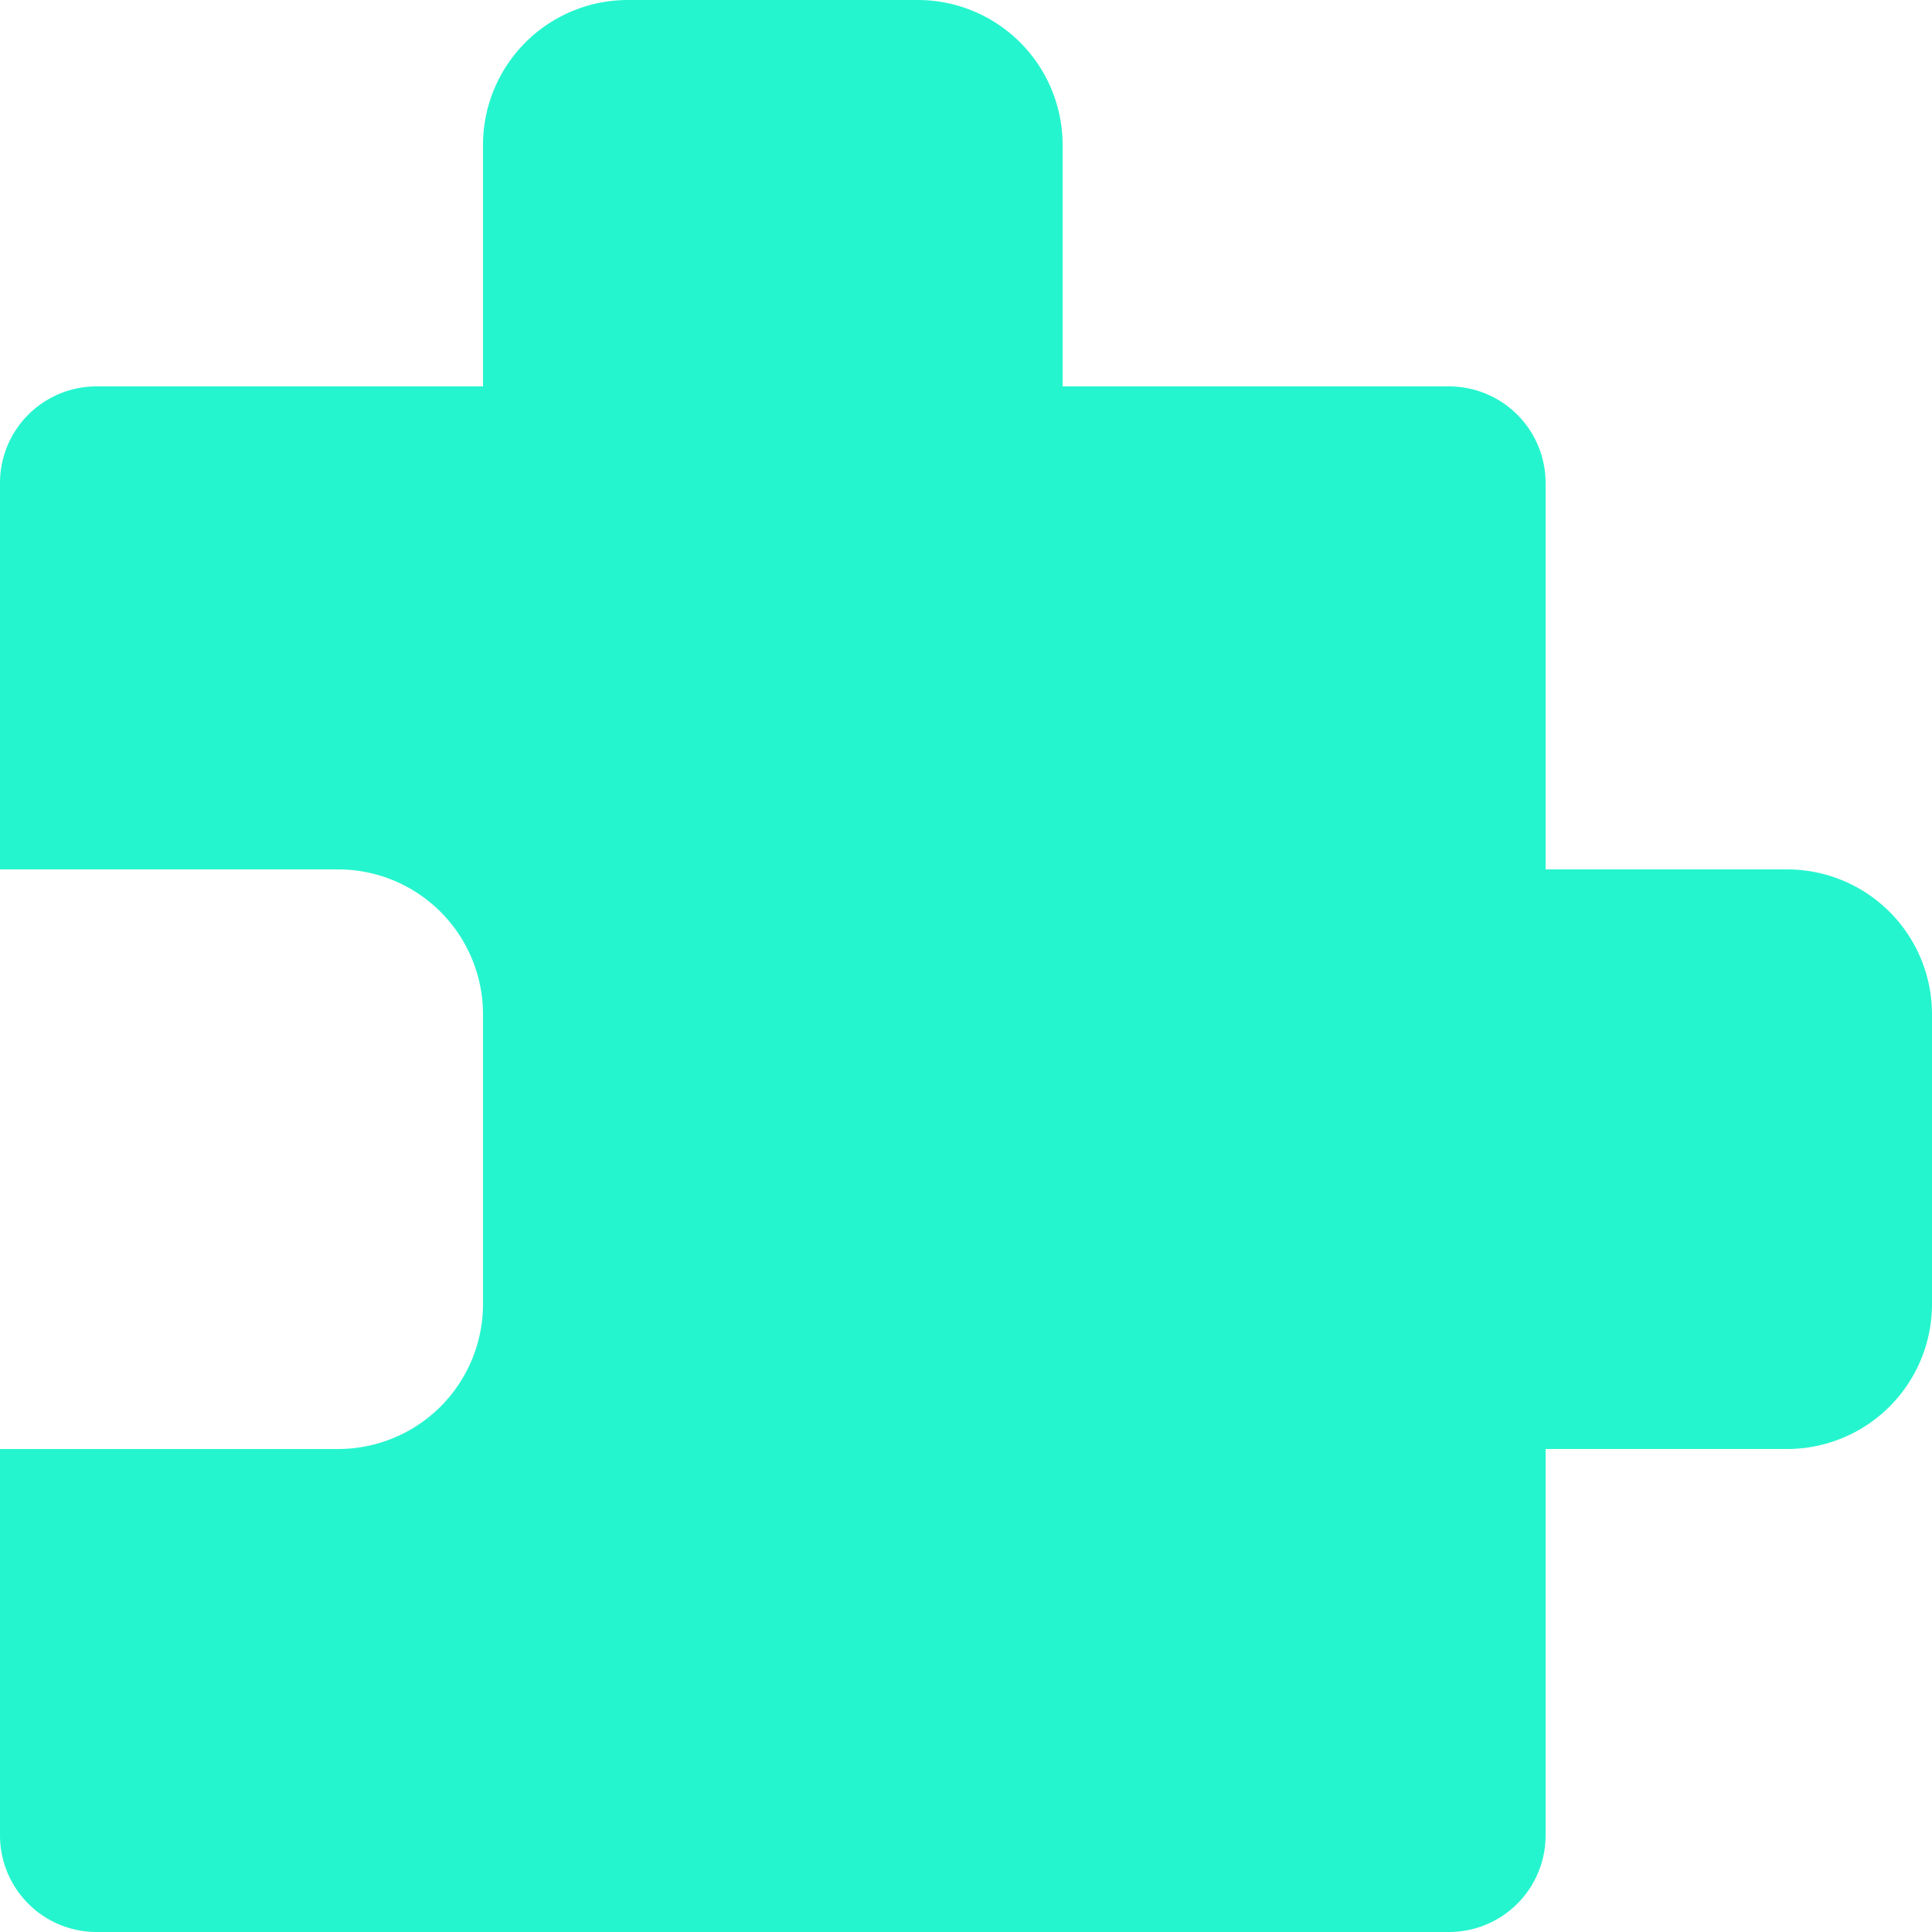 <svg xmlns="http://www.w3.org/2000/svg" width="27" height="27" viewBox="0 0 27 27"><defs><style>.a{fill:#25f5ce;isolation:isolate;}</style></defs><path class="a" d="M-5649.65,15.213a1.35,1.35,0,0,1-1.35-1.35v-5.4h4.725a2.025,2.025,0,0,0,2.025-2.025V2.388a2.025,2.025,0,0,0-2.025-2.025H-5651v-5.4a1.349,1.349,0,0,1,1.35-1.35h5.4V-9.762a2.025,2.025,0,0,1,2.025-2.025h4.05a2.025,2.025,0,0,1,2.025,2.025v3.375h5.4a1.35,1.35,0,0,1,1.35,1.35v5.4h3.375A2.025,2.025,0,0,1-5624,2.388v4.05a2.025,2.025,0,0,1-2.025,2.025h-3.375v5.4a1.35,1.35,0,0,1-1.35,1.35Z" transform="translate(5651 11.787)"/></svg>
